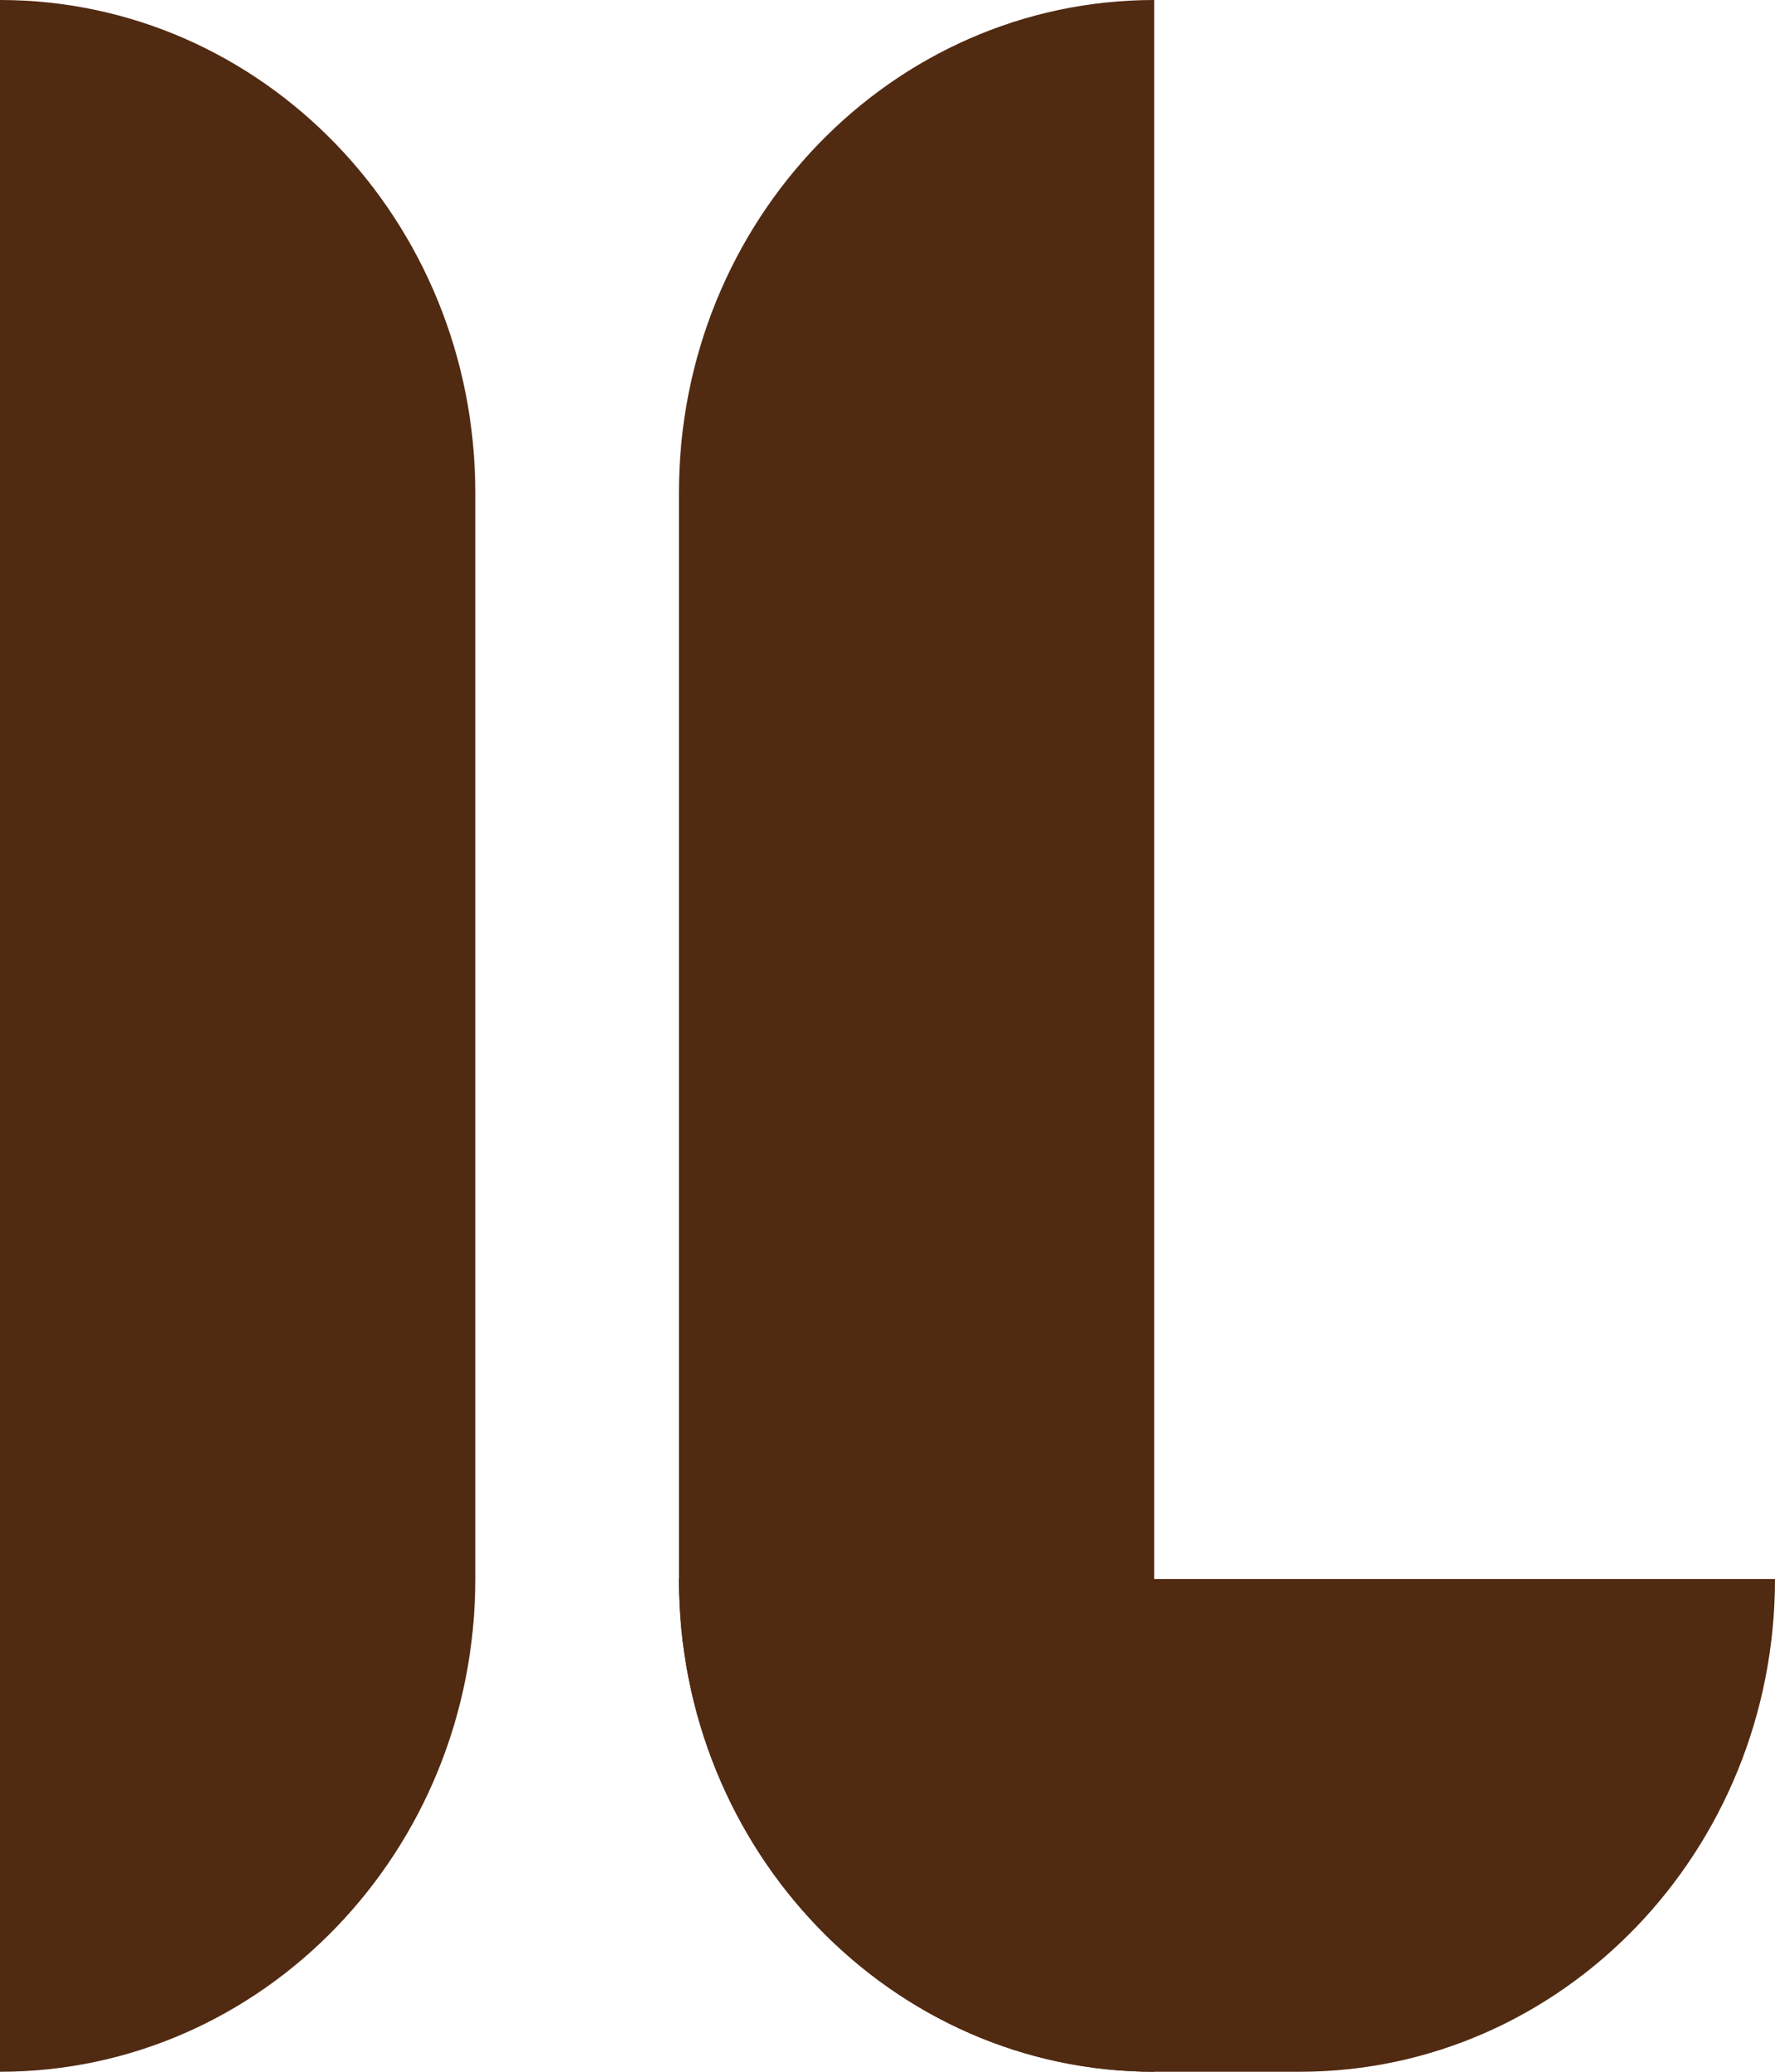 <svg width="18" height="21" viewBox="0 0 18 21" fill="none" xmlns="http://www.w3.org/2000/svg">
<g clip-path="url(#clip0_710_3202)">
<path d="M0 0C2.662 0 4.82 2.236 4.82 4.995V16.005C4.82 18.764 2.662 21 0 21V0Z" fill="#512A12"/>
<path d="M11.705 21C9.043 21 6.885 18.764 6.885 16.005V4.995C6.885 2.236 9.043 -2.41177e-07 11.705 0V21Z" fill="#512A12"/>
<path d="M18 16.005C18 18.764 15.842 21 13.18 21H11.705C9.043 21 6.885 18.764 6.885 16.005H18Z" fill="#512A12"/>
</g>
<defs>
<clipPath id="clip0_710_3202">
<rect width="18" height="21" fill="white"/>
</clipPath>
</defs>
</svg>

